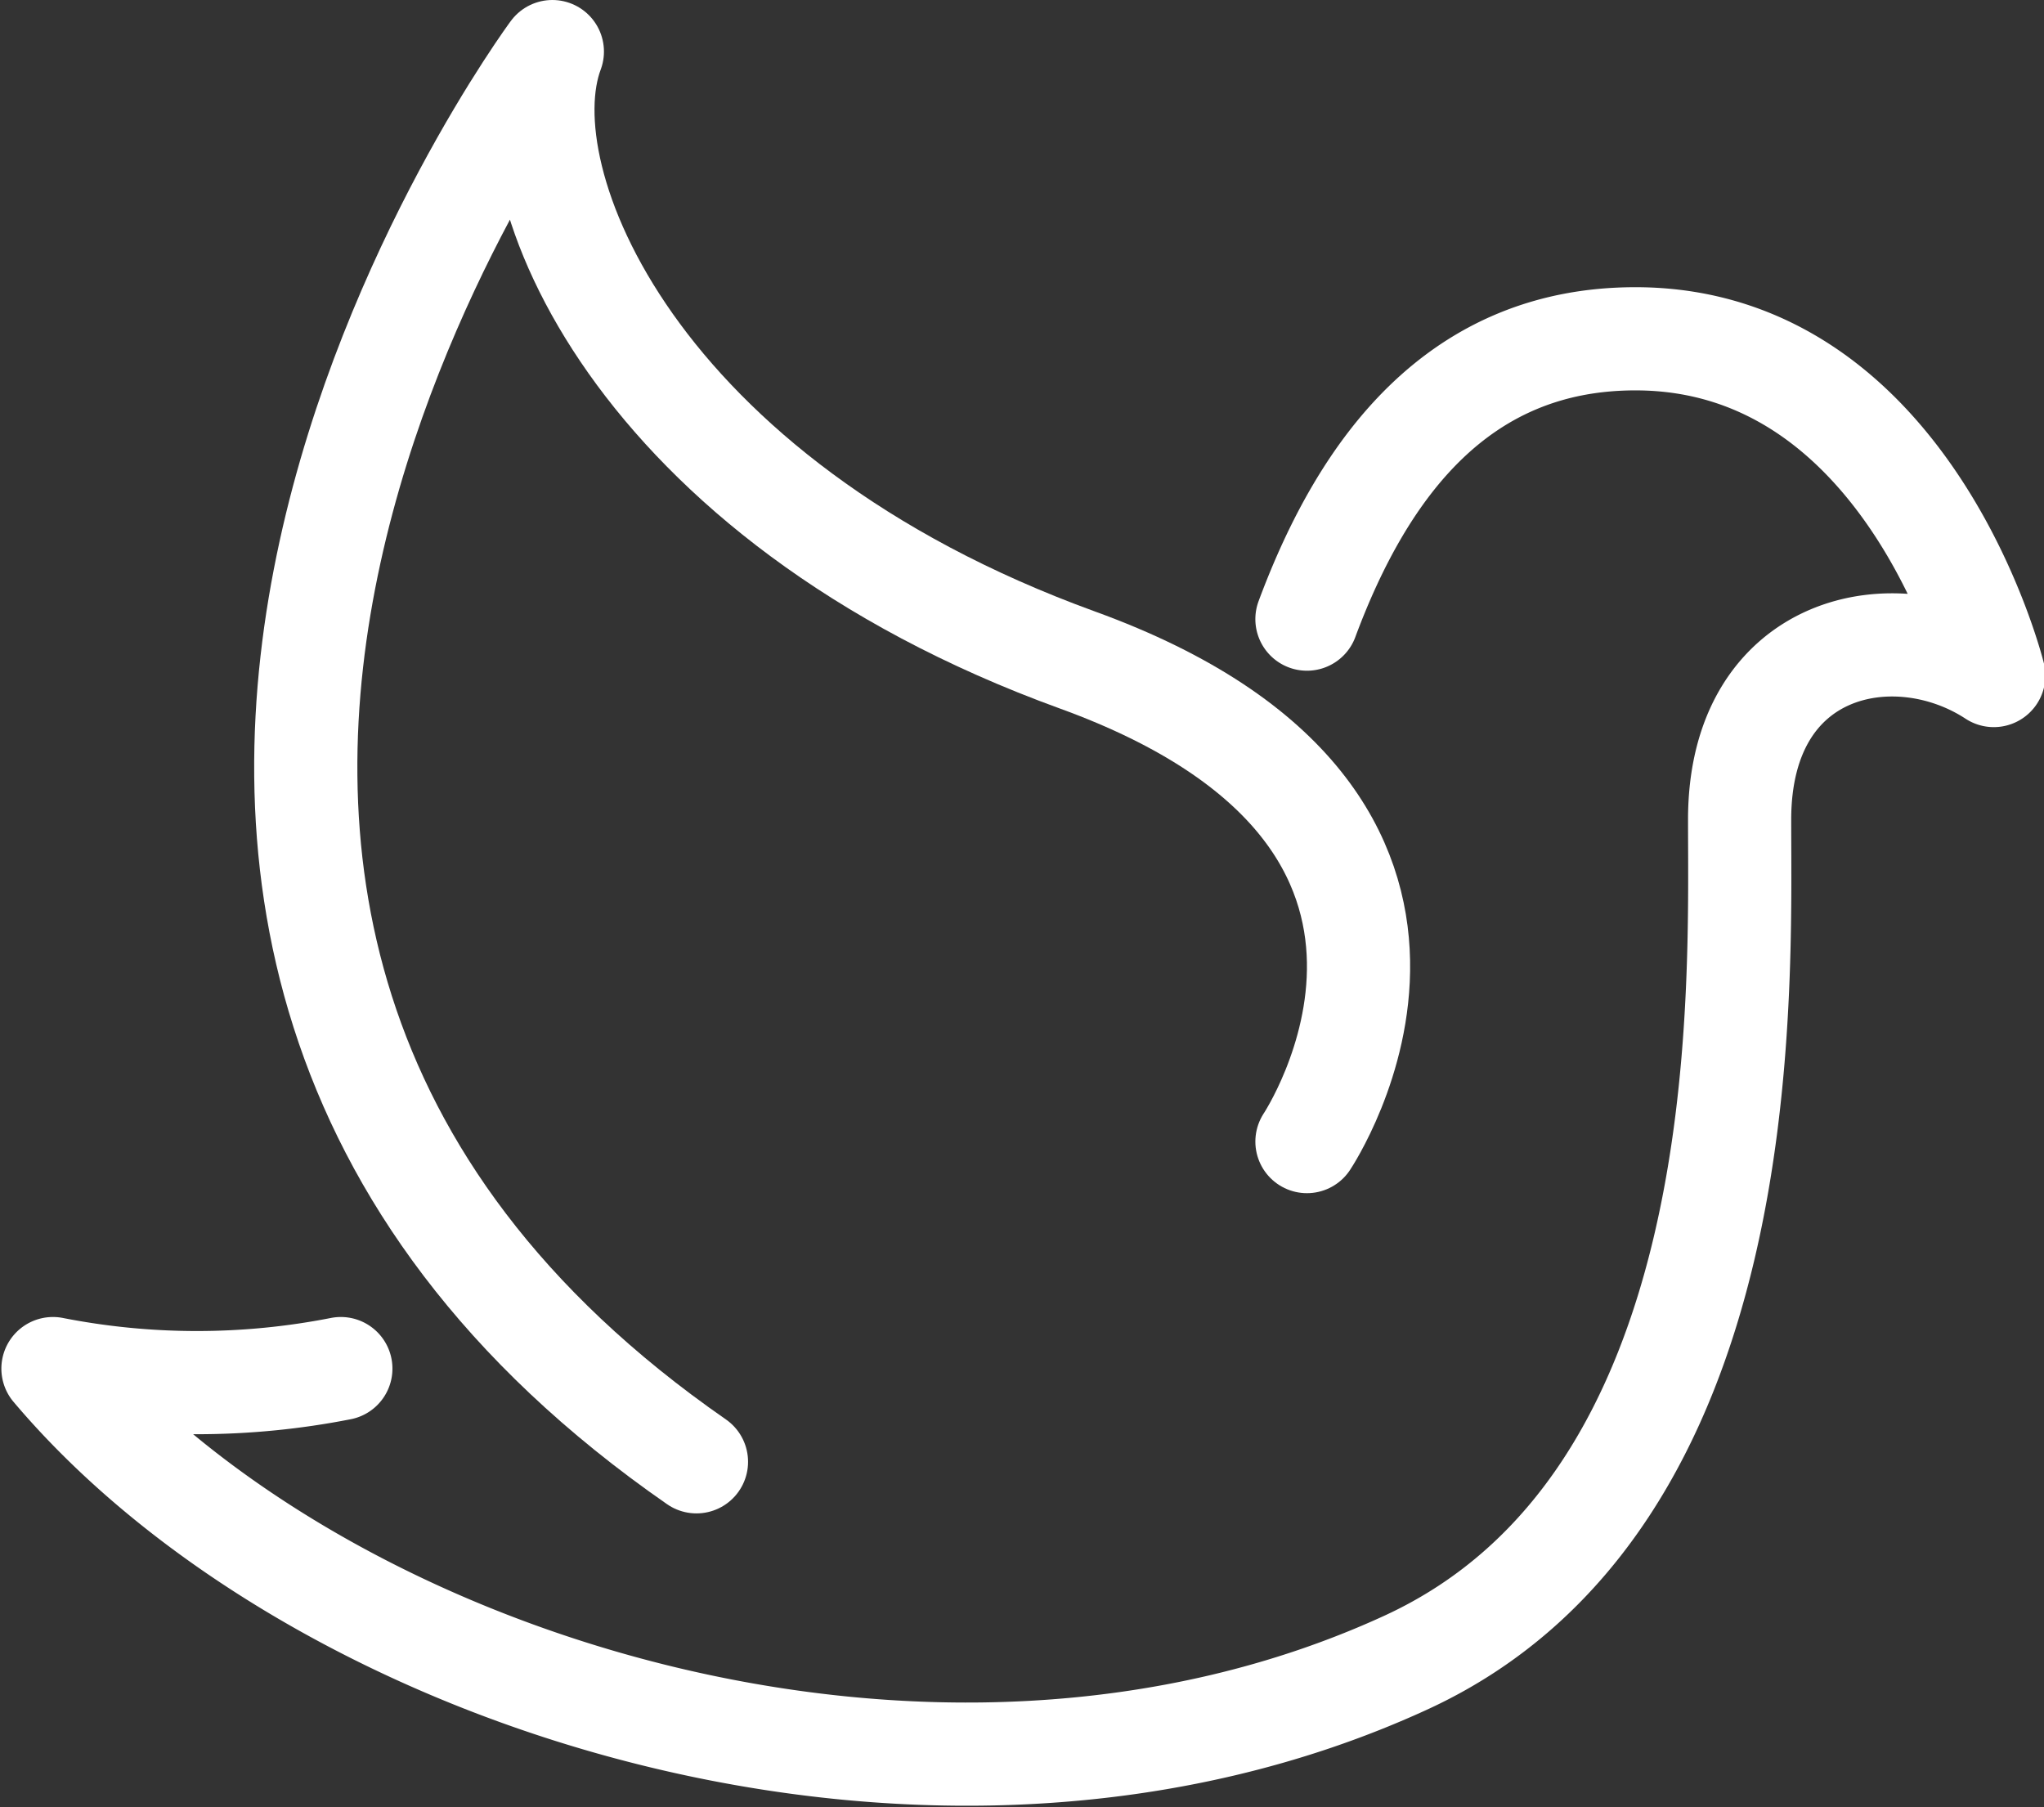 <svg xmlns="http://www.w3.org/2000/svg" viewBox="0 0 59.43 52.54"><rect x="0" y="0" width="59.43" height="52.54" fill="#333333" stroke="none"/><defs><style>.cls-1{fill:none;stroke:#fff;stroke-linecap:round;stroke-linejoin:round;stroke-width:3px;}</style></defs><g id="图层_2" data-name="图层 2"><g id="图层_1-2" data-name="图层 1"><path class="cls-1" d="M38,18c1.65-4.44,4.43-8.15,9.55-8.15,8,0,10.42,9.79,10.42,9.79-2.86-1.87-7.39-.94-7.39,4.19s.51,19.84-9.73,24.52c-13.75,6.3-31.63.53-39.31-8.56a21.67,21.67,0,0,0,8.37,0"/><path class="cls-1" d="M38,33.19s6.22-9.32-6.67-14S14.66,5.23,16.06,1.5c0,0-18.64,25.16,4.19,41"/></g></g></svg>